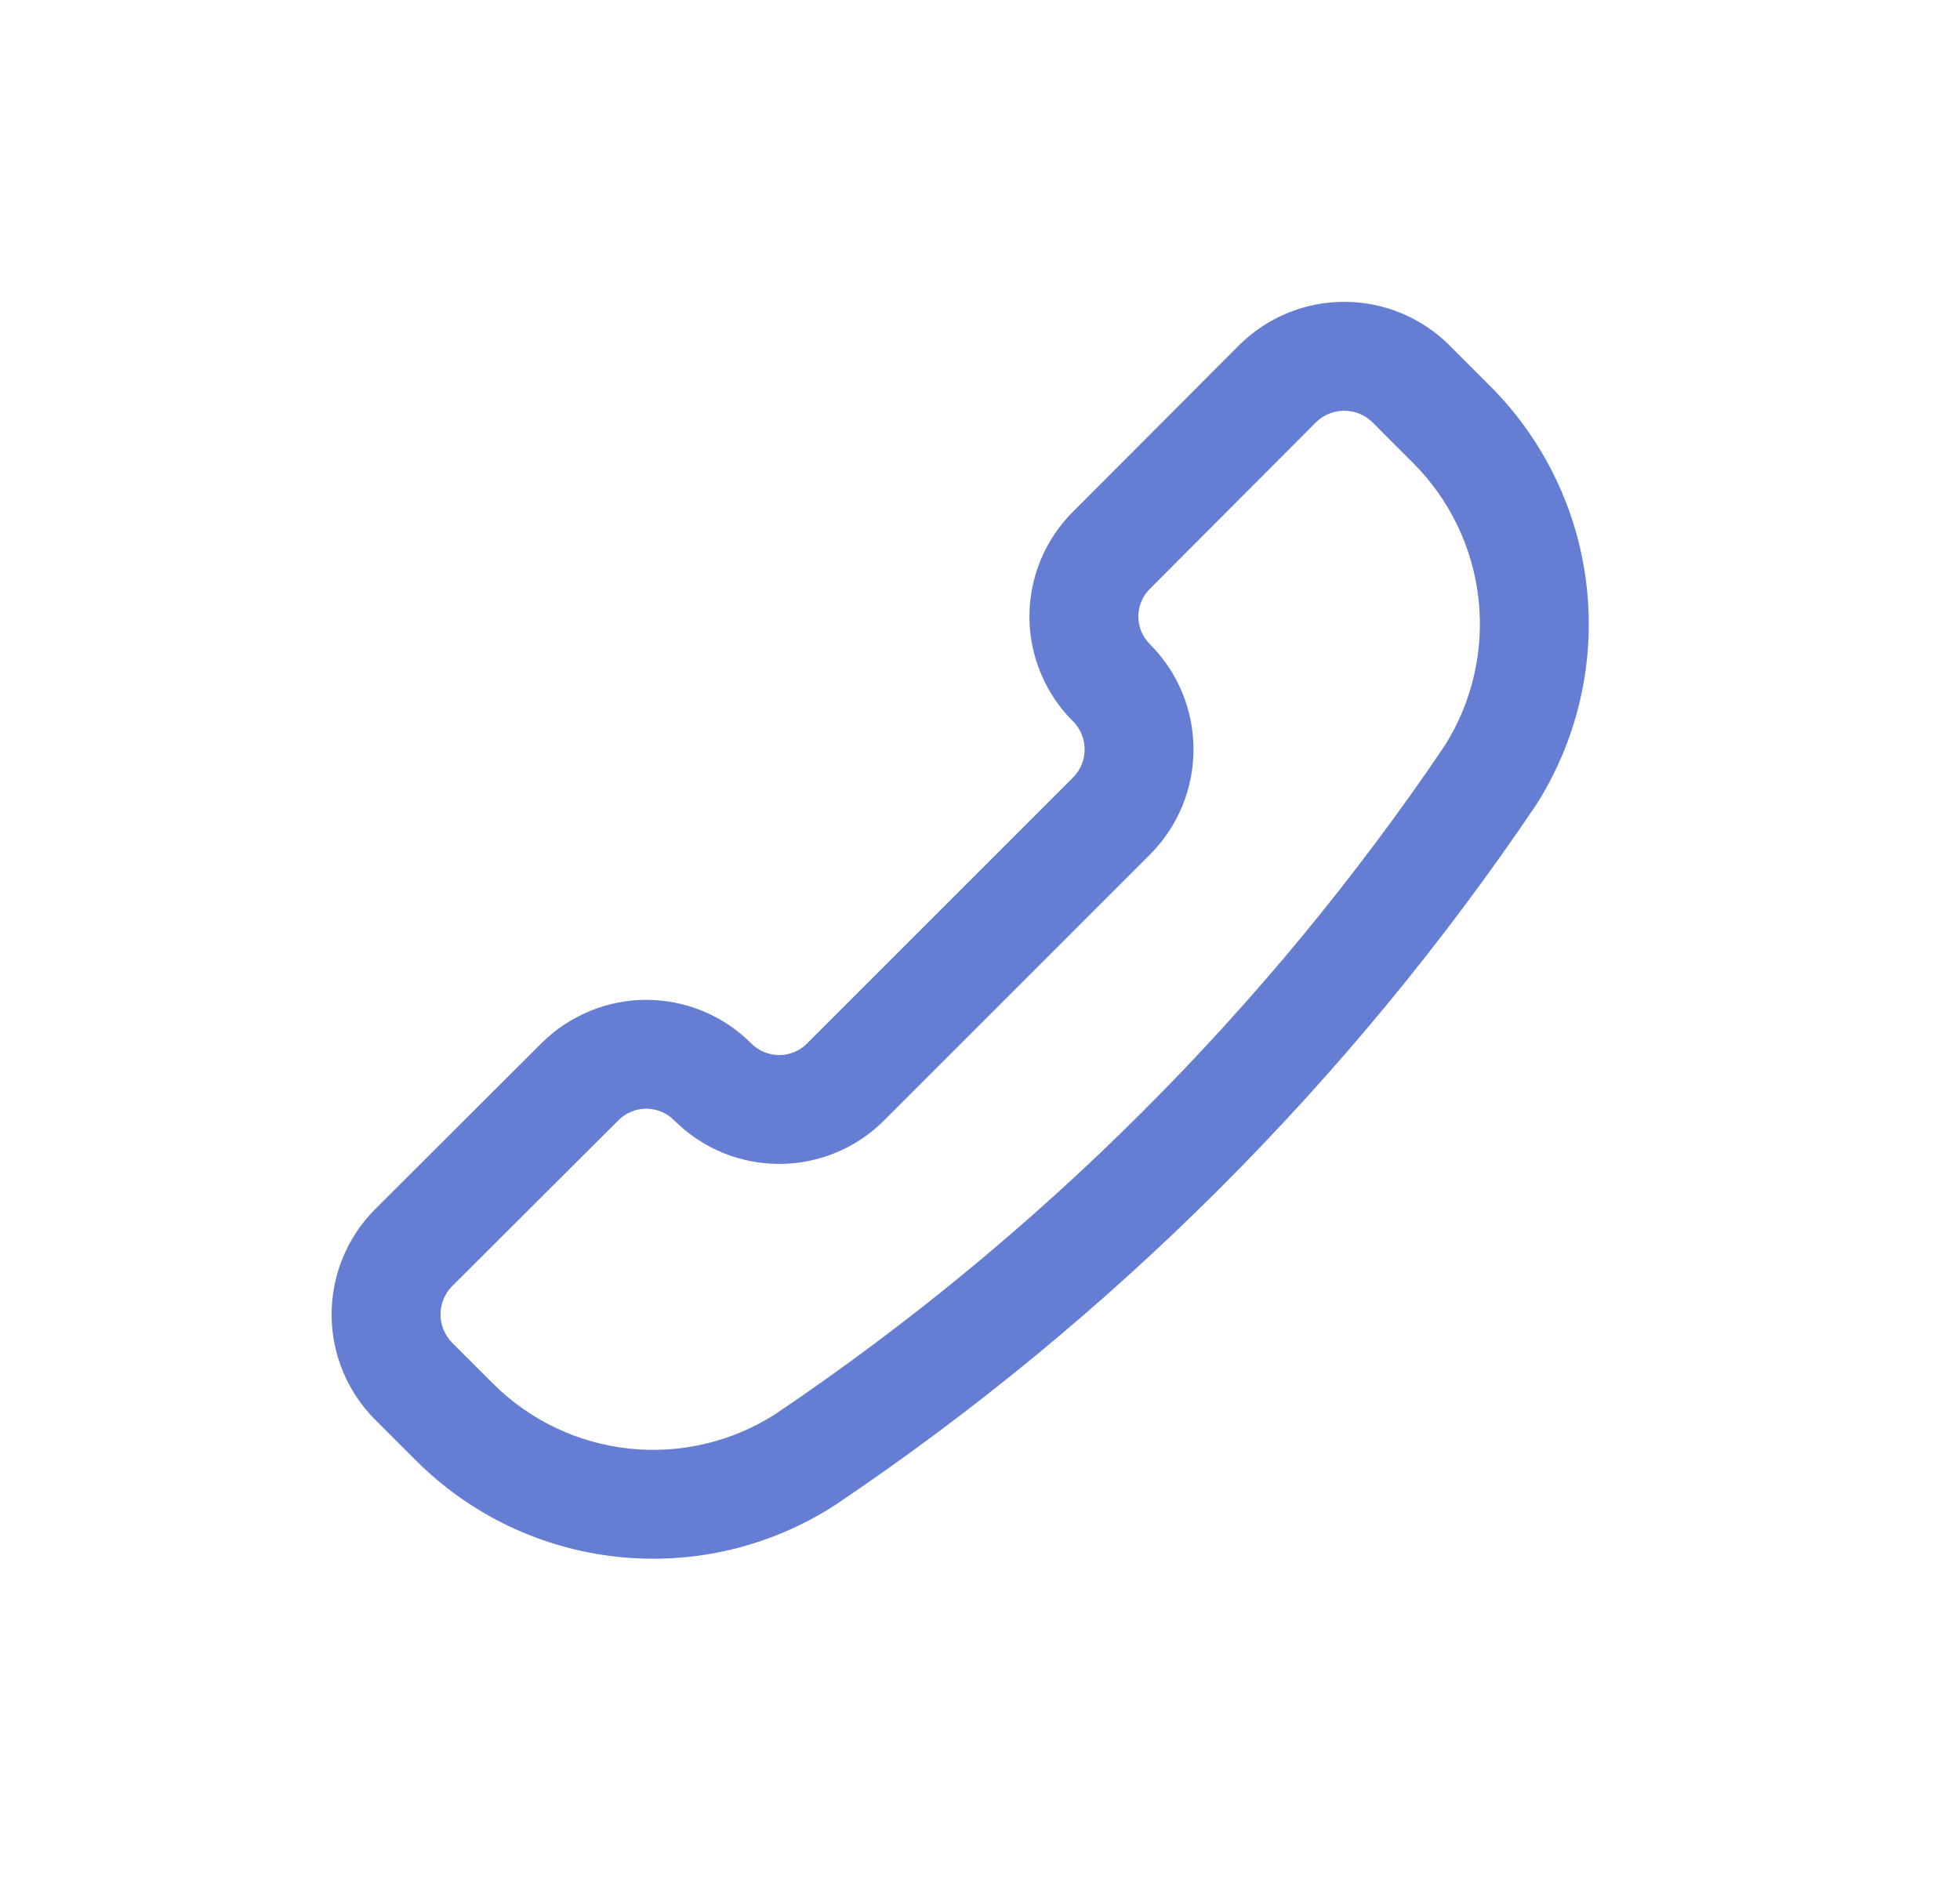 <?xml version="1.0" encoding="UTF-8"?>
<svg viewBox="0 0 33 32" fill="none" xmlns="http://www.w3.org/2000/svg">
<path fill-rule="evenodd" clip-rule="evenodd" d="M22.158 7.111C22.157 7.111 22.157 7.112 22.156 7.112L19.362 9.915C19.3 9.976 19.25 10.048 19.217 10.129C19.183 10.209 19.166 10.295 19.166 10.382C19.166 10.469 19.183 10.555 19.217 10.636C19.25 10.716 19.3 10.789 19.362 10.85L19.369 10.857C19.834 11.326 20.095 11.96 20.095 12.62C20.095 13.281 19.834 13.915 19.369 14.383L19.367 14.386L14.885 18.869C14.653 19.101 14.378 19.285 14.075 19.411C13.772 19.536 13.447 19.601 13.119 19.601C12.791 19.601 12.466 19.536 12.163 19.411C11.86 19.285 11.585 19.101 11.353 18.869L11.351 18.867C11.29 18.805 11.216 18.756 11.136 18.722C11.055 18.689 10.969 18.671 10.881 18.671C10.794 18.671 10.707 18.689 10.627 18.722C10.546 18.756 10.473 18.805 10.411 18.867L10.408 18.87L7.612 21.66C7.612 21.66 7.611 21.661 7.611 21.661C7.486 21.788 7.417 21.958 7.417 22.136C7.417 22.313 7.487 22.484 7.611 22.61C7.611 22.611 7.612 22.611 7.612 22.612L8.299 23.298C8.916 23.916 9.726 24.303 10.595 24.395C11.46 24.487 12.331 24.28 13.062 23.809C17.502 20.815 21.325 16.996 24.323 12.56C24.787 11.826 24.988 10.956 24.894 10.092C24.799 9.225 24.411 8.416 23.794 7.799L23.108 7.112C23.107 7.112 23.107 7.111 23.107 7.111C22.98 6.986 22.81 6.917 22.632 6.917C22.455 6.917 22.285 6.986 22.158 7.111ZM20.867 5.809C21.336 5.344 21.971 5.083 22.632 5.083C23.293 5.083 23.928 5.344 24.398 5.809L24.401 5.813L25.091 6.503C26.002 7.415 26.576 8.61 26.716 9.892C26.857 11.174 26.556 12.466 25.864 13.554C25.859 13.561 25.855 13.568 25.85 13.575C22.717 18.213 18.721 22.206 14.079 25.334L14.065 25.343C12.98 26.046 11.687 26.355 10.401 26.218C9.116 26.082 7.916 25.509 7.002 24.594L6.309 23.901C5.844 23.431 5.583 22.797 5.583 22.136C5.583 21.474 5.844 20.84 6.309 20.37L6.313 20.366L9.11 17.575C9.111 17.575 9.111 17.574 9.112 17.573C9.343 17.341 9.619 17.156 9.922 17.03C10.226 16.903 10.552 16.838 10.881 16.838C11.21 16.838 11.537 16.903 11.841 17.03C12.144 17.156 12.419 17.341 12.651 17.574C12.712 17.635 12.785 17.684 12.865 17.717C12.946 17.75 13.032 17.768 13.119 17.768C13.206 17.768 13.292 17.75 13.373 17.717C13.453 17.684 13.526 17.635 13.588 17.573L18.068 13.092C18.068 13.092 18.069 13.091 18.069 13.091C18.193 12.966 18.262 12.797 18.262 12.62C18.262 12.445 18.193 12.276 18.07 12.151C17.837 11.921 17.652 11.646 17.526 11.344C17.398 11.039 17.332 10.712 17.332 10.382C17.332 10.052 17.398 9.725 17.526 9.42C17.653 9.117 17.838 8.842 18.072 8.611L20.867 5.809Z" fill="#657ED4"/>
</svg>
